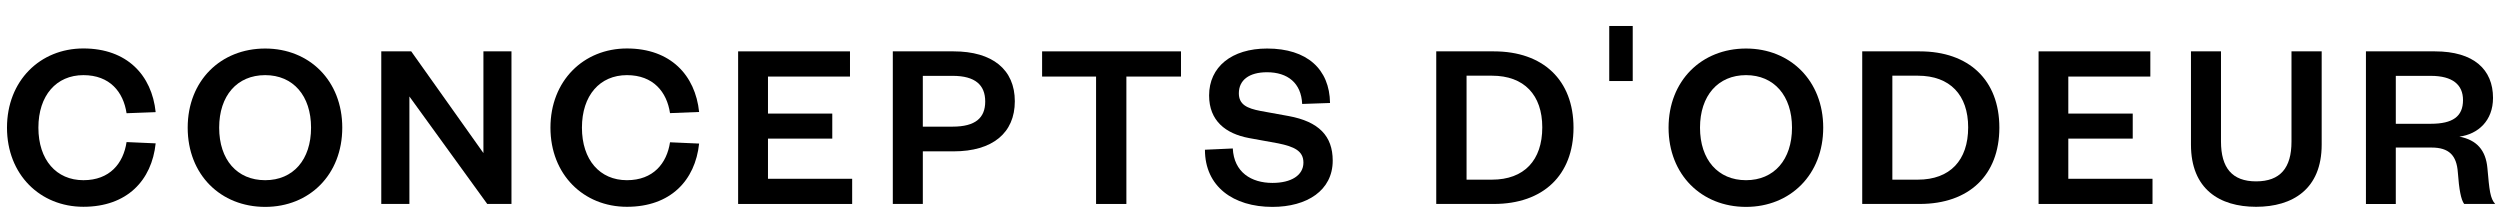 <?xml version="1.0" encoding="utf-8"?>
<!-- Generator: Adobe Illustrator 16.0.4, SVG Export Plug-In . SVG Version: 6.00 Build 0)  -->
<!DOCTYPE svg PUBLIC "-//W3C//DTD SVG 1.1//EN" "http://www.w3.org/Graphics/SVG/1.1/DTD/svg11.dtd">
<svg version="1.1" id="Lager_1" xmlns="http://www.w3.org/2000/svg" xmlns:xlink="http://www.w3.org/1999/xlink" x="0px" y="0px"
	 width="163.299px" height="13.797px" viewBox="0 0 163.299 13.797" enable-background="new 0 0 163.299 13.797"
	 xml:space="preserve">
<g>
	<path d="M17.322,13.514c-2.911,0-5.062-2.104-5.062-5.175c0-3.063,2.151-5.169,5.062-5.169c2.89,0,5.035,2.105,5.035,5.169
		C22.357,11.409,20.212,13.514,17.322,13.514 M17.322,4.908c-1.839,0-3.006,1.346-3.006,3.431c0,2.094,1.167,3.431,3.006,3.431
		c1.829,0,2.996-1.337,2.996-3.431C20.318,6.254,19.151,4.908,17.322,4.908"/>
	<polygon points="31.577,9.998 31.577,3.355 33.409,3.355 33.409,13.323 31.827,13.323 26.742,6.302 26.742,13.323 24.905,13.323 
		24.905,3.355 26.861,3.355 	"/>
	<polygon points="55.663,13.323 48.214,13.323 48.214,3.355 55.521,3.355 55.521,5.001 50.164,5.001 50.164,7.419 54.364,7.419 
		54.364,9.054 50.164,9.054 50.164,11.678 55.663,11.678 	"/>
	<path d="M60.278,13.323h-1.96V3.355h3.97c2.542,0,4,1.191,4,3.258c0,2.073-1.457,3.273-4,3.273h-2.009V13.323z M62.224,8.272
		c1.486,0,2.13-0.568,2.13-1.641c0-1.073-0.645-1.677-2.13-1.677h-1.946v3.318H62.224z"/>
	<polygon points="71.595,13.323 71.595,5.001 68.07,5.001 68.07,3.355 77.142,3.355 77.142,5.001 73.575,5.001 73.575,13.323 	"/>
	<path d="M80.525,9.698c0.078,1.552,1.204,2.25,2.59,2.25c1.231,0,2.024-0.498,2.024-1.327c0-0.765-0.604-1.042-1.642-1.256
		L81.596,9.02c-1.547-0.286-2.618-1.137-2.618-2.785c0-1.86,1.469-3.065,3.792-3.065c2.607,0,4.077,1.347,4.107,3.557l-1.82,0.063
		c-0.06-1.362-0.941-2.071-2.298-2.071c-1.174,0-1.838,0.519-1.838,1.373c0,0.734,0.522,0.984,1.422,1.156l1.836,0.333
		c1.957,0.361,2.873,1.297,2.873,2.91c0,1.957-1.688,3.023-3.938,3.023c-2.561,0-4.408-1.333-4.408-3.734L80.525,9.698z"/>
	<path d="M93.815,3.355h3.764c3.211,0,5.202,1.873,5.202,4.983c0,3.111-1.991,4.984-5.202,4.984h-3.764V3.355z M97.453,11.735
		c2.104,0,3.288-1.264,3.288-3.416c0-2.114-1.184-3.375-3.288-3.375h-1.658v6.792H97.453z"/>
	<path d="M114.05,13.514c-2.91,0-5.06-2.104-5.06-5.175c0-3.063,2.149-5.169,5.06-5.169c2.891,0,5.042,2.105,5.042,5.169
		C119.092,11.409,116.941,13.514,114.05,13.514 M114.05,4.908c-1.832,0-3.006,1.346-3.006,3.431c0,2.094,1.174,3.431,3.006,3.431
		c1.83,0,3.003-1.337,3.003-3.431C117.053,6.254,115.88,4.908,114.05,4.908"/>
	<path d="M121.64,3.355h3.755c3.212,0,5.202,1.873,5.202,4.983c0,3.111-1.99,4.984-5.202,4.984h-3.755V3.355z M125.272,11.735
		c2.104,0,3.288-1.264,3.288-3.416c0-2.114-1.185-3.375-3.288-3.375h-1.664v6.792H125.272z"/>
	<polygon points="140.601,13.323 133.159,13.323 133.159,3.355 140.459,3.355 140.459,5.001 135.101,5.001 135.101,7.419 
		139.309,7.419 139.309,9.054 135.101,9.054 135.101,11.678 140.601,11.678 	"/>
	<path d="M143.113,9.448V3.355h1.961v5.886c0,1.725,0.729,2.606,2.293,2.606c1.582,0,2.312-0.882,2.312-2.591V3.355h1.972v6.093
		c0,2.904-1.896,4.06-4.284,4.06S143.113,12.353,143.113,9.448"/>
	<path d="M160.96,13.323c-0.21-0.273-0.334-0.949-0.415-2.062c-0.079-1.119-0.582-1.623-1.72-1.623h-2.333v3.686h-1.95V3.355h4.503
		c2.549,0,3.798,1.191,3.798,3.039c0,1.499-0.984,2.371-2.198,2.53c1.138,0.219,1.725,0.887,1.831,2.053
		c0.131,1.47,0.179,1.979,0.509,2.346H160.96z M158.779,8.085c1.434,0,2.104-0.476,2.104-1.549c0-0.994-0.67-1.581-2.104-1.581
		h-2.286v3.13H158.779z"/>
	<path d="M5.447,11.77c-1.767,0-2.939-1.327-2.939-3.431S3.68,4.908,5.447,4.908c1.729,0,2.612,1.101,2.82,2.488l1.901-0.071
		c-0.248-2.406-1.865-4.16-4.721-4.16c-2.828,0-4.99,2.11-4.99,5.173s2.162,5.169,4.99,5.169c2.855,0,4.467-1.725,4.721-4.143
		L8.267,9.28C8.059,10.667,7.176,11.77,5.447,11.77"/>
	<path d="M40.951,11.77c-1.773,0-2.939-1.327-2.939-3.431s1.167-3.431,2.939-3.431c1.724,0,2.607,1.101,2.814,2.481l1.901-0.075
		c-0.249-2.395-1.86-4.148-4.715-4.148c-2.833,0-4.996,2.11-4.996,5.173s2.162,5.169,4.996,5.169c2.85,0,4.46-1.725,4.715-4.13
		l-1.901-0.084C43.558,10.667,42.674,11.77,40.951,11.77"/>
	<rect x="105.115" y="1.697" width="1.534" height="3.596"/>
</g>
</svg>
